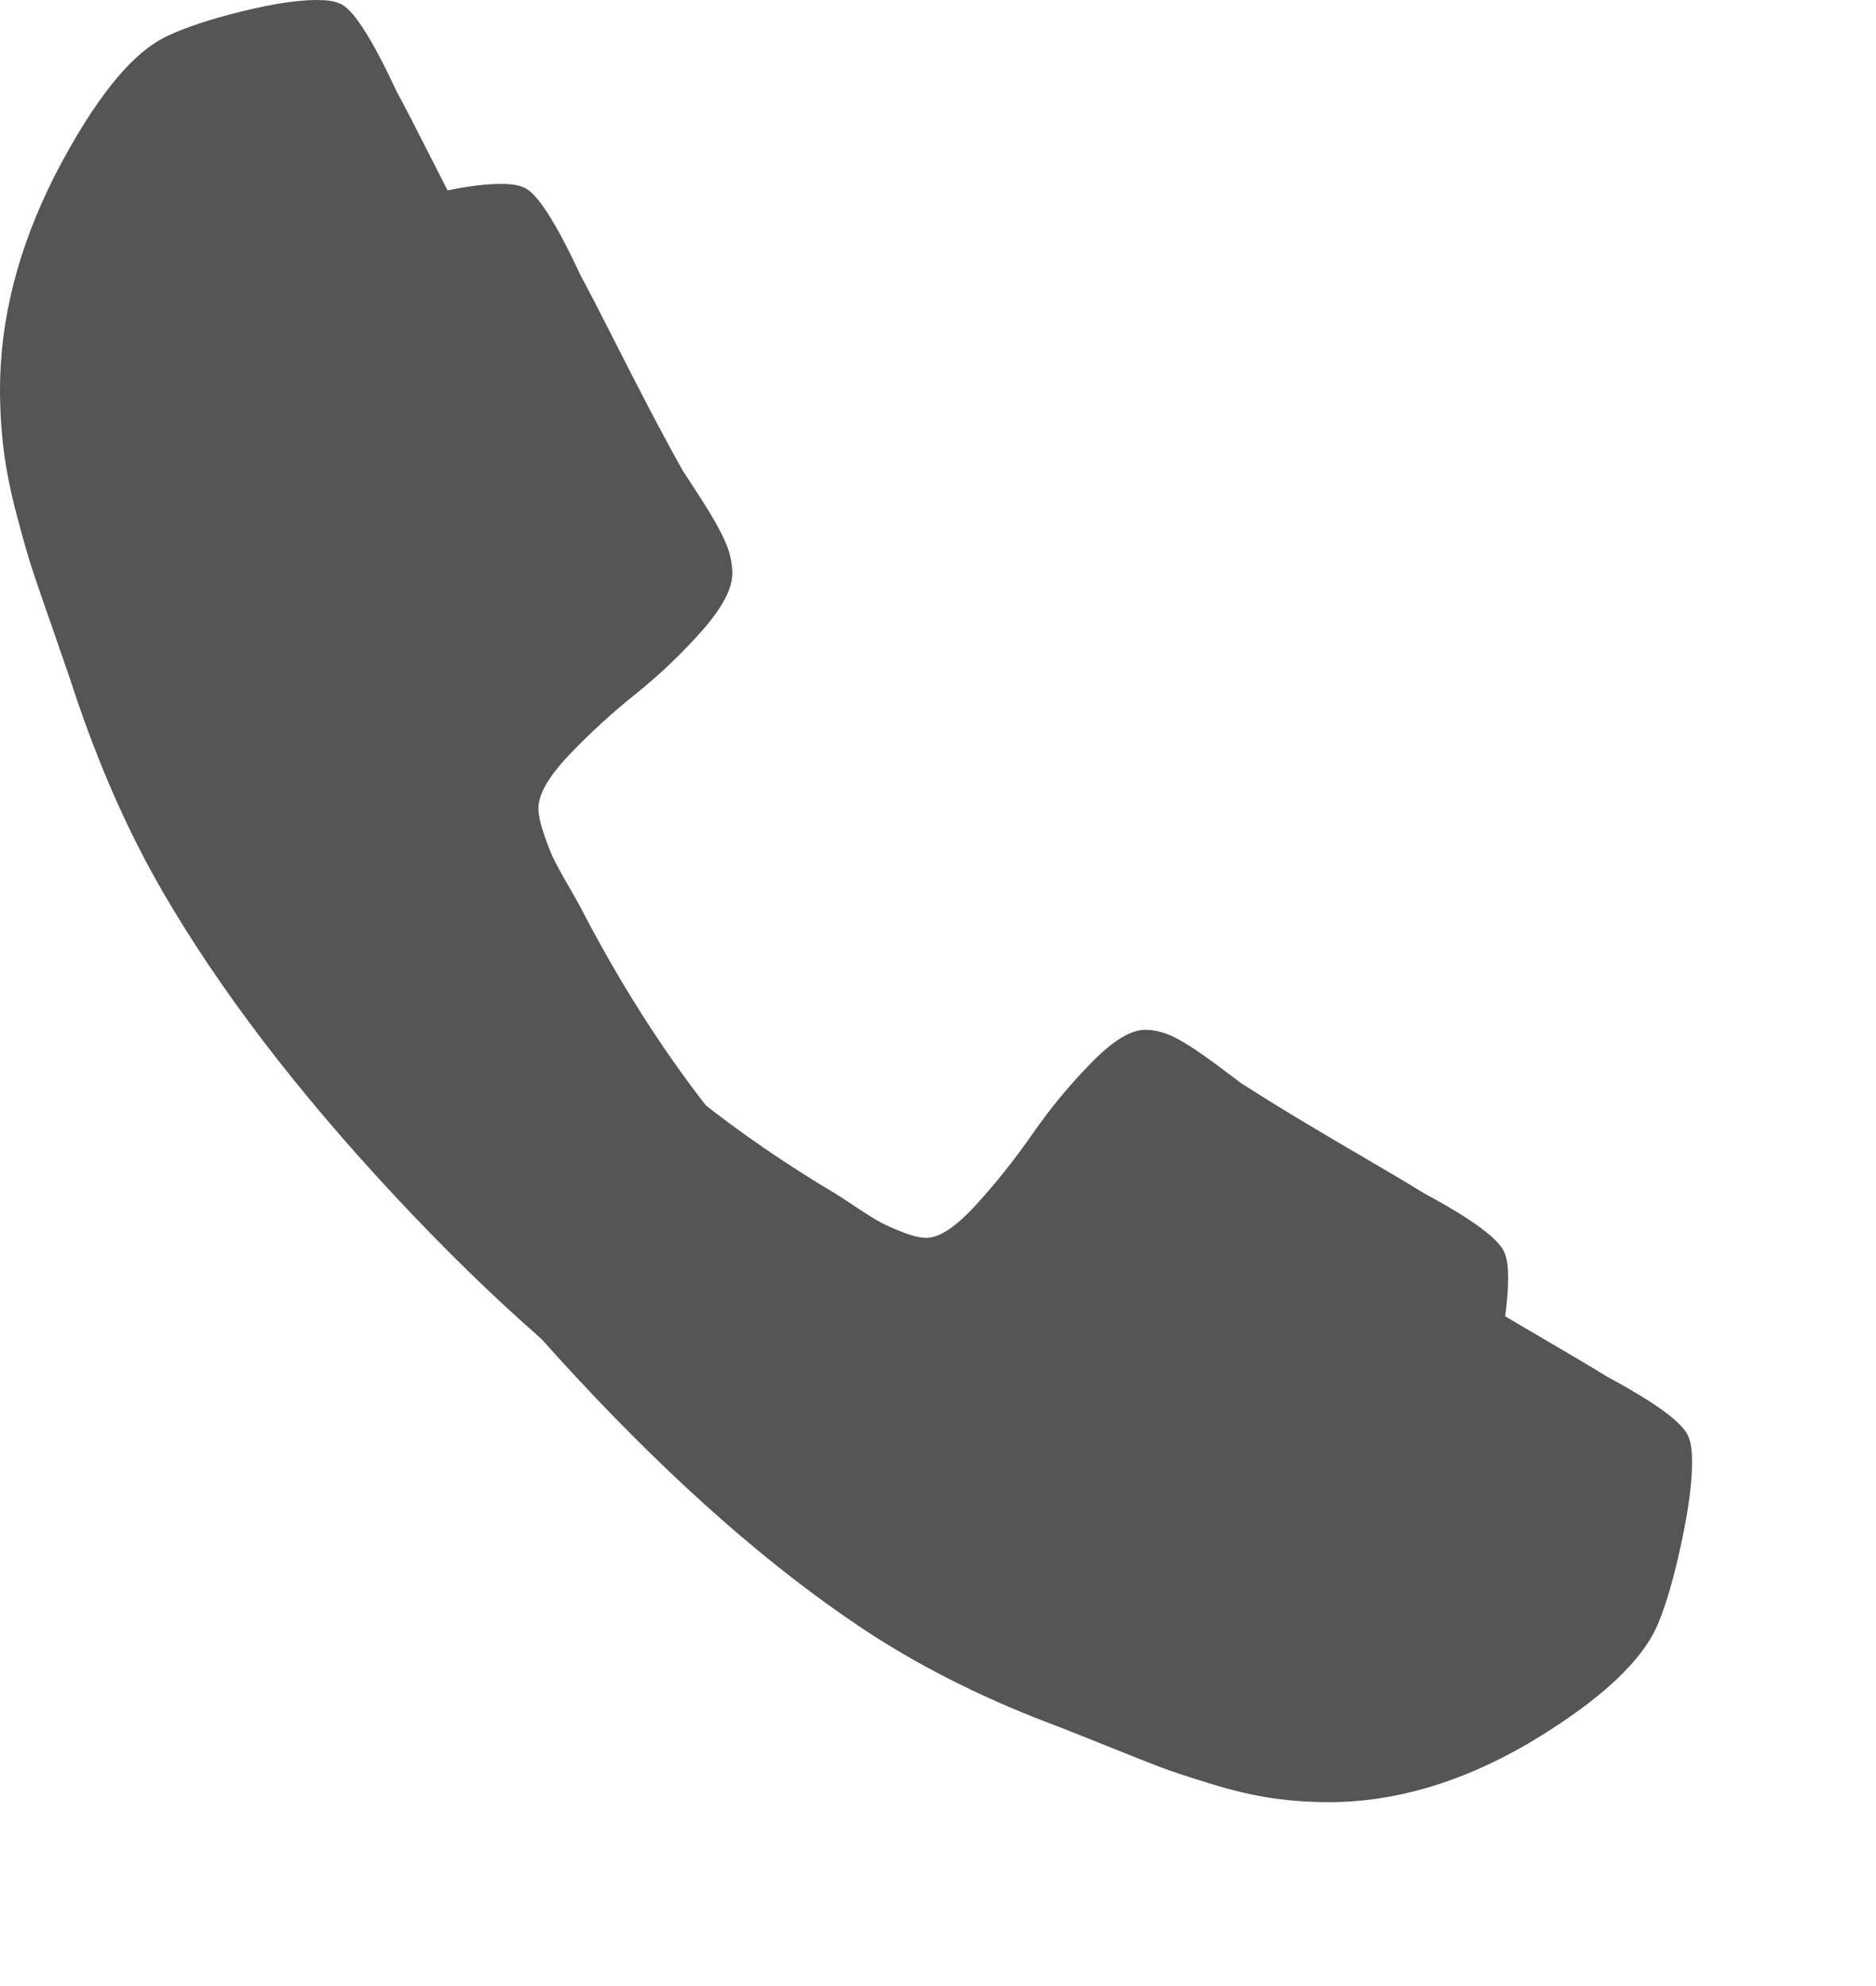 ﻿<?xml version="1.0" encoding="utf-8"?>
<svg version="1.1" xmlns:xlink="http://www.w3.org/1999/xlink" width="51px" height="54px" xmlns="http://www.w3.org/2000/svg">
  <defs>
    <filter x="380px" y="429px" width="51px" height="54px" filterUnits="userSpaceOnUse" id="filter93">
      <feOffset dx="5" dy="5" in="SourceAlpha" result="shadowOffsetInner" />
      <feGaussianBlur stdDeviation="2.5" in="shadowOffsetInner" result="shadowGaussian" />
      <feComposite in2="shadowGaussian" operator="atop" in="SourceAlpha" result="shadowComposite" />
      <feColorMatrix type="matrix" values="0 0 0 0 0  0 0 0 0 0  0 0 0 0 0  0 0 0 0.349 0  " in="shadowComposite" />
    </filter>
    <g id="widget94">
      <path d="M 40.913 34.094  C 40.971 34.24  41 34.458  41 34.75  C 41 35.312  40.903 36.047  40.709 36.953  C 40.515 37.859  40.311 38.573  40.097 39.094  C 39.69 40.135  38.505 41.24  36.545 42.406  C 34.72 43.469  32.915 44  31.129 44  C 30.604 44  30.09 43.964  29.585 43.891  C 29.08 43.818  28.522 43.688  27.911 43.5  C 27.299 43.312  26.843 43.161  26.542 43.047  C 26.241 42.932  25.703 42.719  24.926 42.406  C 24.15 42.094  23.674 41.906  23.499 41.844  C 21.597 41.115  19.898 40.25  18.403 39.25  C 15.938 37.604  13.375 35.354  10.716 32.5  C 8.056 29.646  5.96 26.896  4.426 24.25  C 3.494 22.646  2.689 20.823  2.009 18.781  C 1.951 18.594  1.776 18.083  1.485 17.25  C 1.194 16.417  0.995 15.839  0.888 15.516  C 0.781 15.193  0.641 14.703  0.466 14.047  C 0.291 13.391  0.17 12.792  0.102 12.25  C 0.034 11.708  0 11.156  0 10.594  C 0 8.677  0.495 6.74  1.485 4.781  C 2.572 2.677  3.601 1.406  4.572 0.969  C 5.057 0.74  5.722 0.521  6.566 0.312  C 7.411 0.104  8.095 0  8.619 0  C 8.891 0  9.095 0.031  9.231 0.094  C 9.58 0.219  10.095 1.01  10.774 2.469  C 10.988 2.865  11.279 3.427  11.648 4.156  C 12.017 4.885  12.356 5.547  12.667 6.141  C 12.978 6.734  13.278 7.292  13.57 7.812  C 13.628 7.896  13.798 8.156  14.079 8.594  C 14.361 9.031  14.569 9.401  14.705 9.703  C 14.841 10.005  14.909 10.302  14.909 10.594  C 14.909 11.01  14.632 11.531  14.079 12.156  C 13.526 12.781  12.924 13.354  12.274 13.875  C 11.623 14.396  11.022 14.948  10.468 15.531  C 9.915 16.115  9.638 16.594  9.638 16.969  C 9.638 17.156  9.687 17.391  9.784 17.672  C 9.881 17.953  9.964 18.167  10.032 18.312  C 10.1 18.458  10.235 18.708  10.439 19.062  C 10.643 19.417  10.755 19.615  10.774 19.656  C 12.25 22.51  13.938 24.958  15.841 27  C 17.743 29.042  20.024 30.854  22.684 32.438  C 22.723 32.458  22.907 32.578  23.237 32.797  C 23.567 33.016  23.8 33.161  23.936 33.234  C 24.072 33.307  24.271 33.396  24.533 33.5  C 24.795 33.604  25.013 33.656  25.188 33.656  C 25.538 33.656  25.984 33.359  26.528 32.766  C 27.071 32.172  27.586 31.526  28.071 30.828  C 28.556 30.13  29.09 29.484  29.673 28.891  C 30.255 28.297  30.74 28  31.129 28  C 31.4 28  31.677 28.073  31.958 28.219  C 32.24 28.365  32.585 28.589  32.992 28.891  C 33.4 29.193  33.643 29.375  33.72 29.438  C 34.205 29.75  34.725 30.073  35.278 30.406  C 35.831 30.74  36.448 31.104  37.127 31.5  C 37.807 31.896  38.331 32.208  38.7 32.438  C 40.058 33.167  40.796 33.719  40.913 34.094  Z " fill-rule="nonzero" fill="#555555" stroke="none" transform="matrix(1 0 0 1 380 429 )" />
    </g>
  </defs>
  <g transform="matrix(1 0 0 1 -380 -429 )">
    <use xlink:href="#widget94" filter="url(#filter93)" />
    <use xlink:href="#widget94" />
  </g>
</svg>
